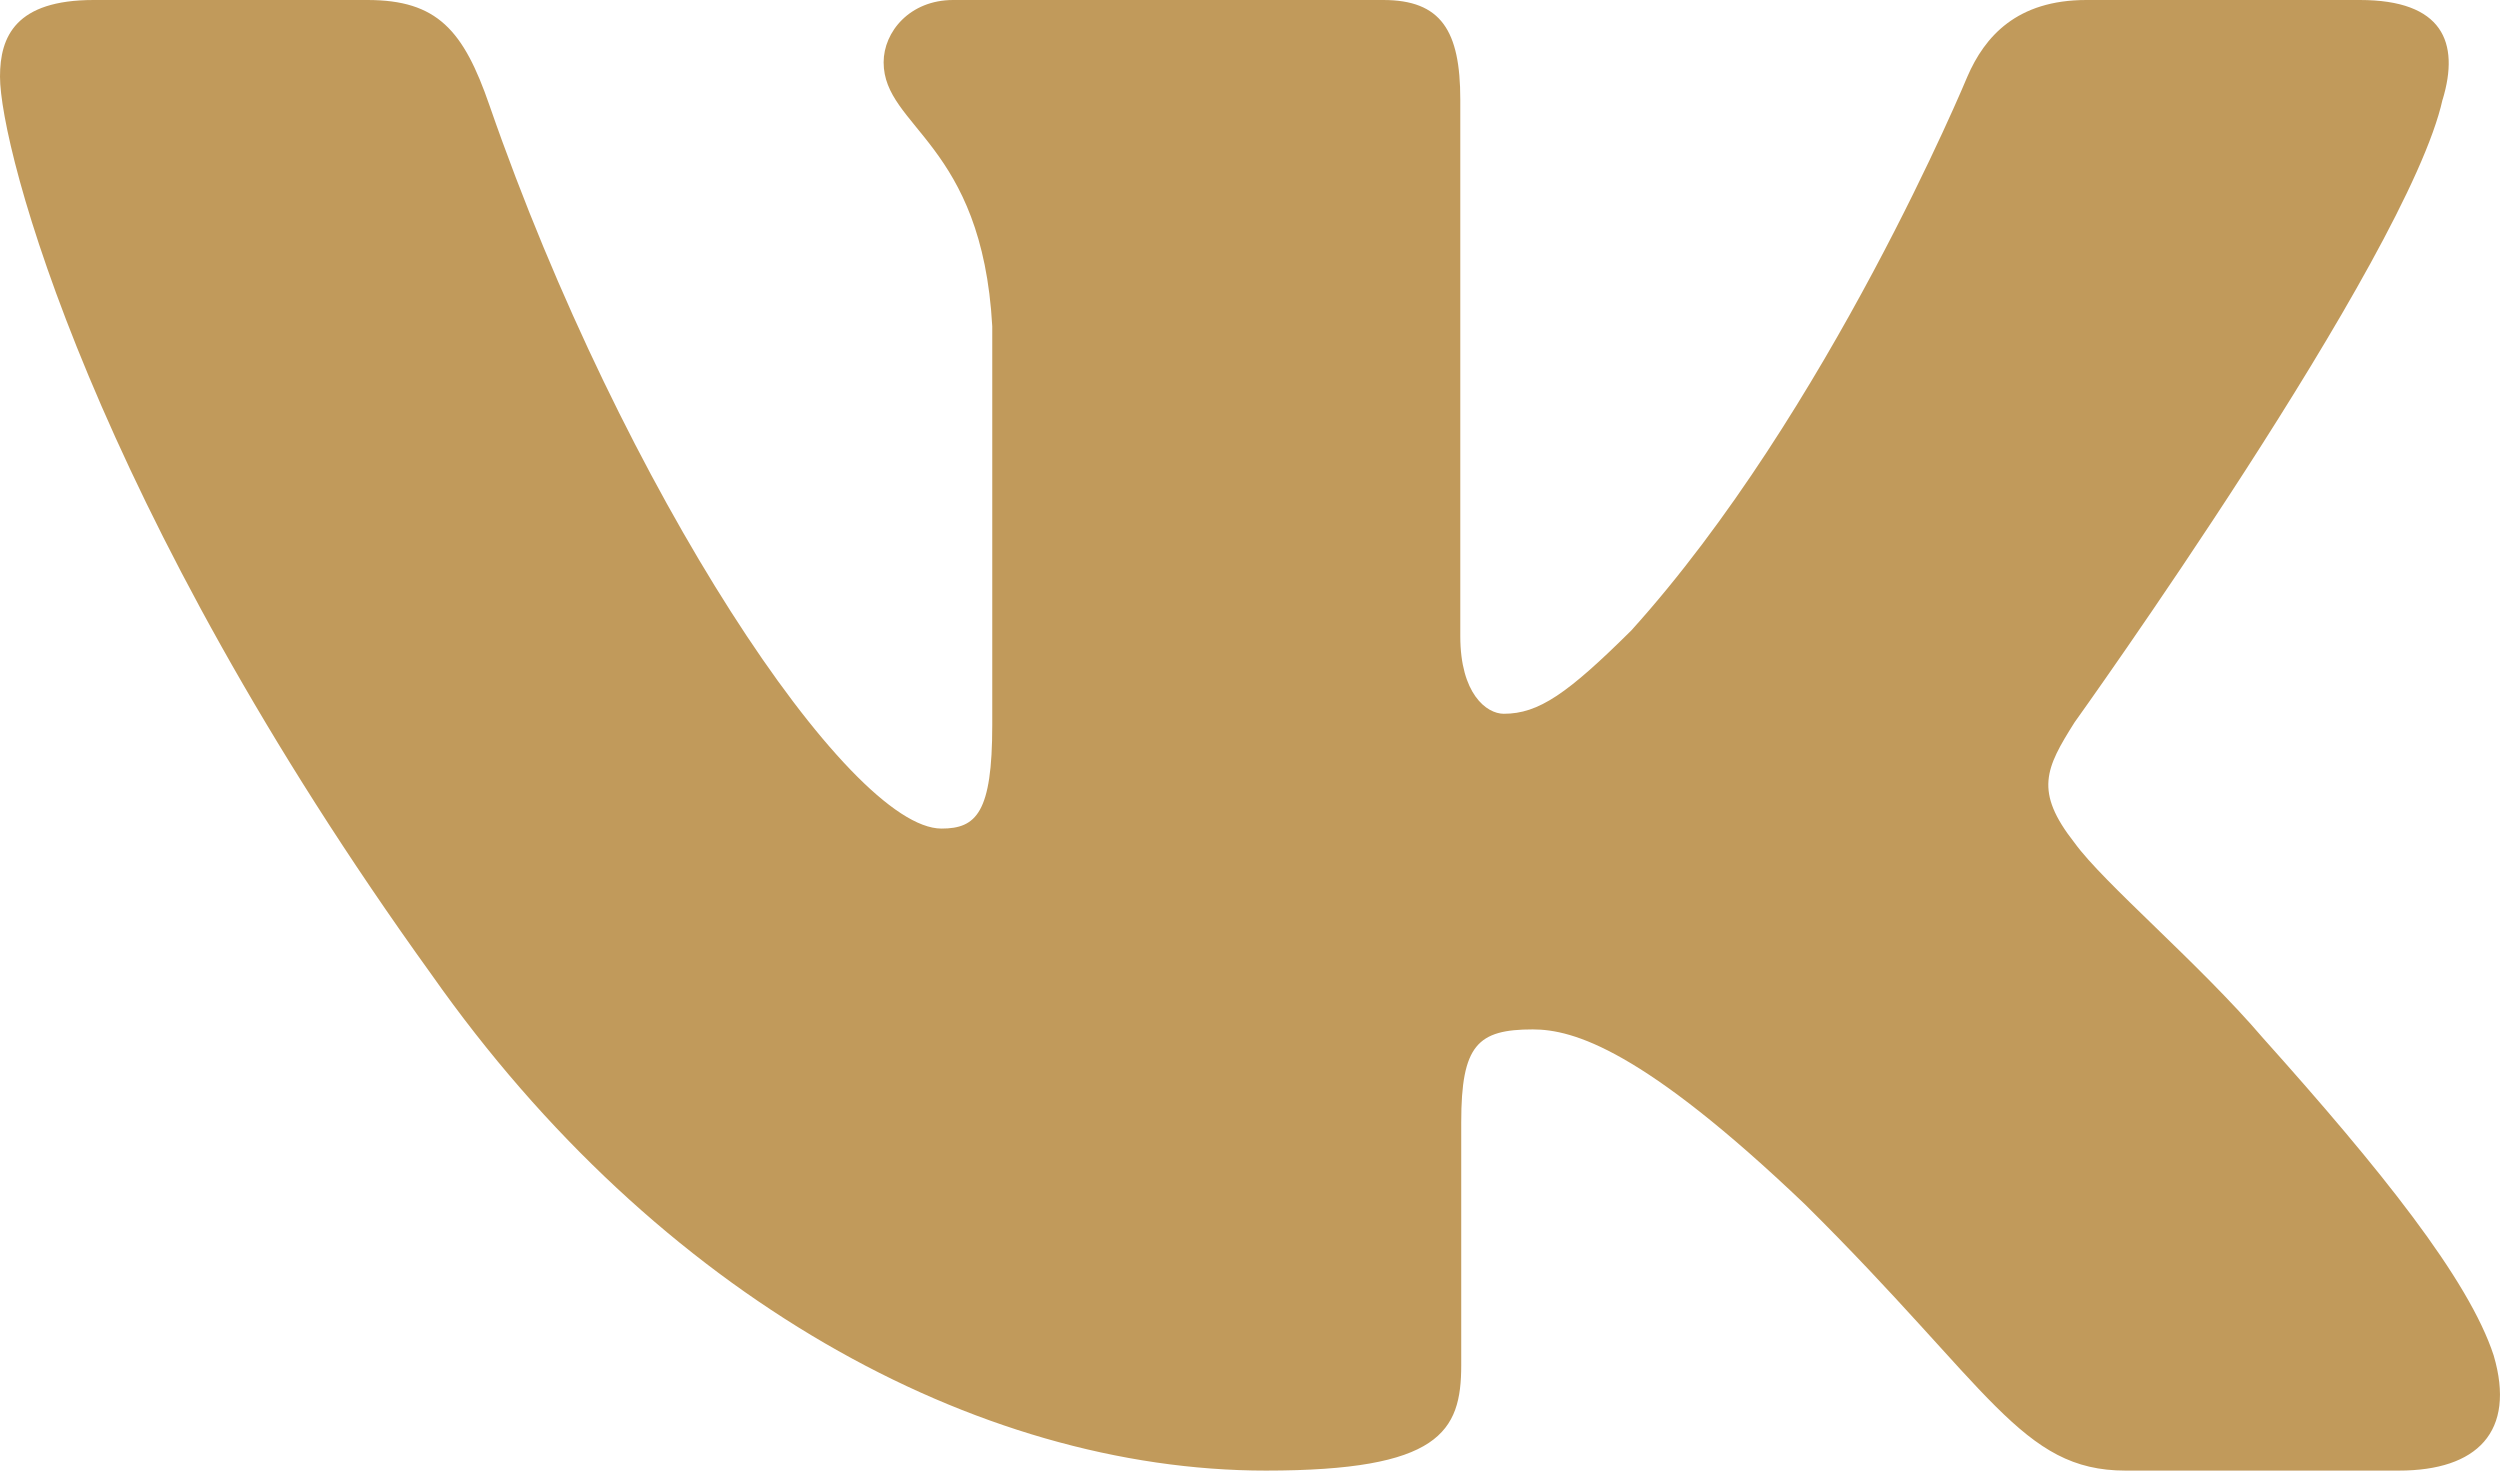 <?xml version="1.0" encoding="UTF-8"?> <svg xmlns="http://www.w3.org/2000/svg" width="51" height="30" viewBox="0 0 51 30" fill="none"> <path fill-rule="evenodd" clip-rule="evenodd" d="M49.83 2.031C50.183 0.861 49.83 0 48.141 0H42.563C41.143 0 40.489 0.744 40.134 1.564C40.134 1.564 37.297 8.413 33.279 12.861C31.979 14.151 31.388 14.561 30.678 14.561C30.323 14.561 29.79 14.151 29.79 12.979V2.031C29.79 0.626 29.399 0 28.217 0H19.445C18.559 0 18.026 0.651 18.026 1.271C18.026 2.601 20.036 2.91 20.242 6.656V14.794C20.242 16.579 19.917 16.903 19.207 16.903C17.316 16.903 12.716 10.022 9.985 2.149C9.456 0.617 8.921 0 7.495 0H1.912C0.319 0 0 0.744 0 1.564C0 3.026 1.891 10.286 8.808 19.888C13.419 26.445 19.911 30 25.825 30C29.371 30 29.809 29.211 29.809 27.851V22.894C29.809 21.315 30.145 21 31.269 21C32.097 21 33.515 21.411 36.825 24.572C40.608 28.32 41.23 30 43.36 30H48.938C50.531 30 51.33 29.211 50.871 27.651C50.366 26.1 48.559 23.848 46.165 21.176C44.864 19.654 42.913 18.015 42.321 17.194C41.494 16.142 41.73 15.673 42.321 14.736C42.321 14.736 49.12 5.252 49.828 2.031H49.83Z" fill="#C19A5B"></path> </svg> 